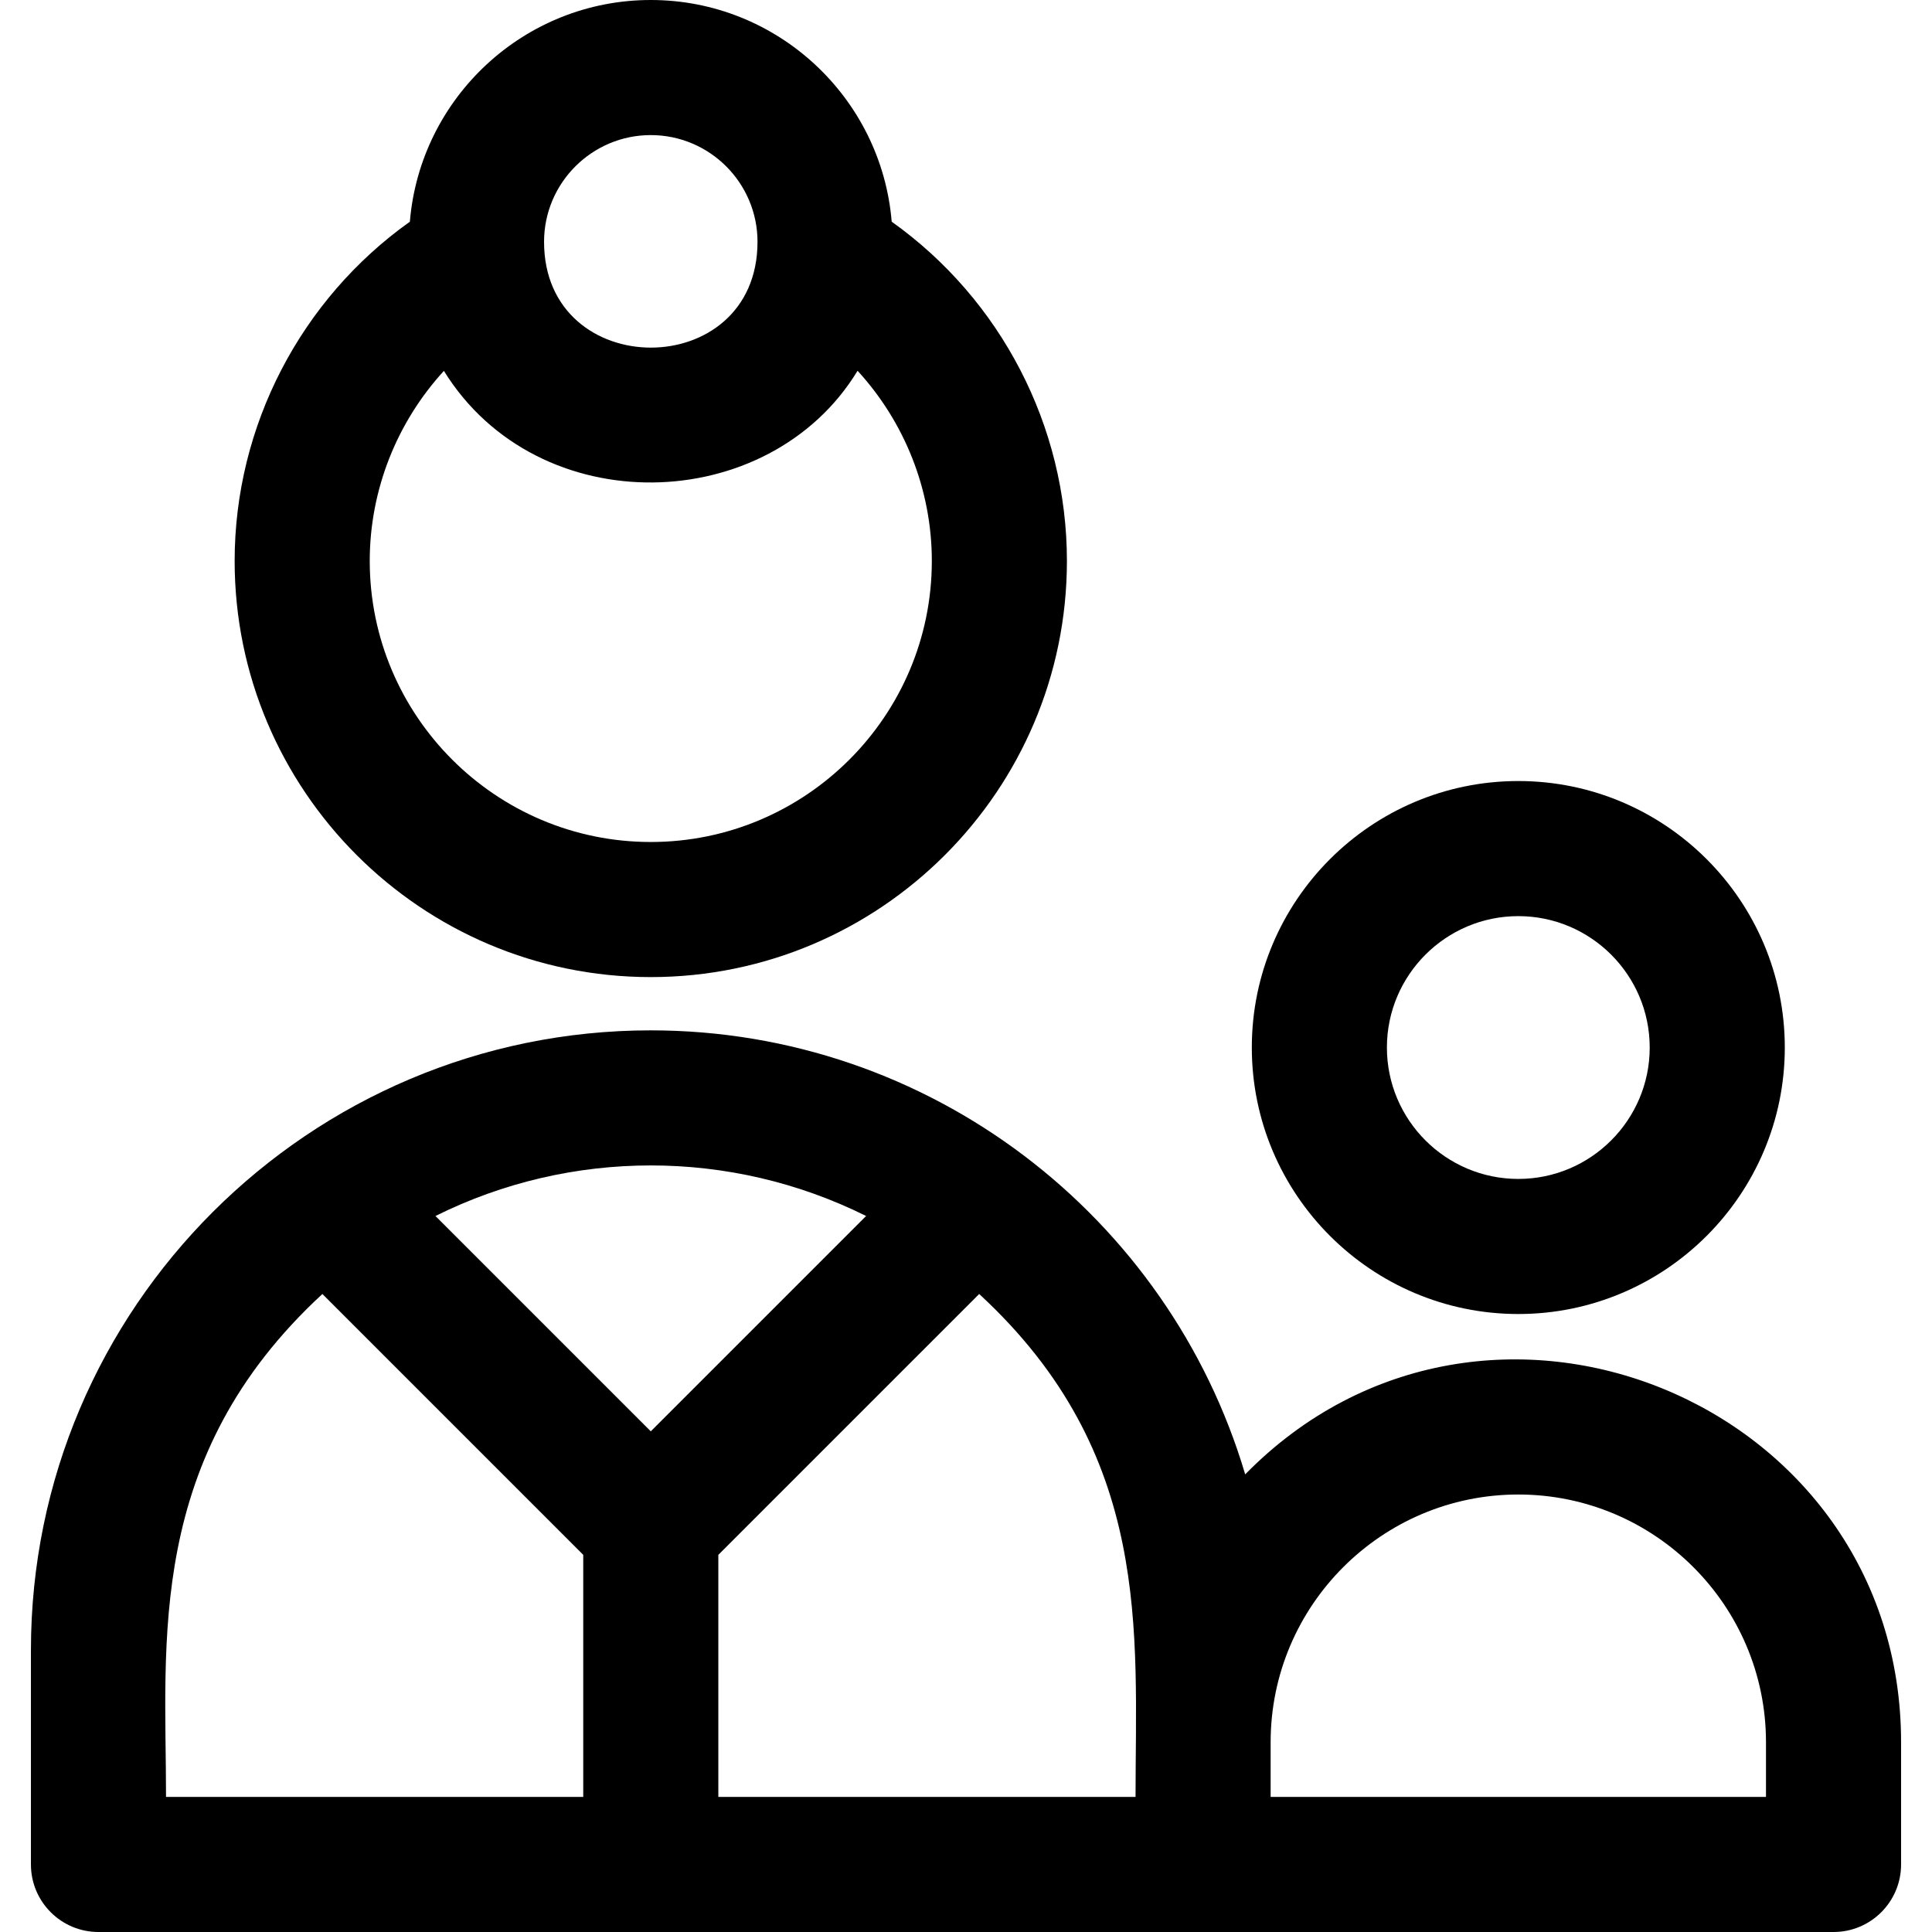 <?xml version="1.0" encoding="iso-8859-1"?>
<!-- Uploaded to: SVG Repo, www.svgrepo.com, Generator: SVG Repo Mixer Tools -->
<svg fill="#000000" height="800px" width="800px" version="1.1" id="Layer_1" xmlns="http://www.w3.org/2000/svg" xmlns:xlink="http://www.w3.org/1999/xlink" 
	 viewBox="0 0 512 512" xml:space="preserve">
<g>
	<g>
		<g>
			<path d="M172.464,258.939c60.808,0,110.28-49.471,110.28-110.28c0-35.807-17.557-69.36-46.434-89.908
				C233.588,25.903,206.003,0,172.464,0s-61.123,25.903-63.846,58.751c-28.876,20.549-46.434,54.1-46.434,89.908
				C62.184,209.467,111.656,258.939,172.464,258.939z M172.464,35.801c15.595,0,28.283,12.688,28.283,28.283
				c0,37.422-56.566,37.347-56.566,0C144.181,48.489,156.869,35.801,172.464,35.801z M117.637,98.289
				c24.911,40.275,86.172,38.589,109.628-0.032c12.452,13.572,19.679,31.524,19.679,50.402c0,41.068-33.411,74.479-74.479,74.479
				c-41.068,0-74.479-33.411-74.479-74.479C97.986,129.796,105.204,111.856,117.637,98.289z"/>
			<path d="M402.368,348.228c38.941,0,70.623-31.682,70.623-70.623s-31.682-70.623-70.623-70.623
				c-38.942,0-70.624,31.682-70.624,70.623S363.426,348.228,402.368,348.228z M402.368,242.784c19.2,0,34.822,15.621,34.822,34.822
				c0,19.2-15.621,34.822-34.822,34.822c-19.201,0-34.823-15.621-34.823-34.822S383.167,242.784,402.368,242.784z"/>
			<path d="M329.988,390.723c-20.246-68.315-83.523-117.669-157.532-117.669c-90.367,0-164.26,73.49-164.26,164.272v56.774
				c0,9.886,8.015,17.901,17.901,17.901c19.445,0,448.393,0,459.807,0c9.886,0,17.901-8.015,17.901-17.901v-32.403
				C503.805,371.123,393.382,326.088,329.988,390.723z M154.564,476.199H43.999c0-41.058-5.565-89.916,41.438-133.277l69.127,69.128
				V476.199z M115.399,322.253c35.879-17.864,78.24-17.87,114.13,0l-57.065,57.065L115.399,322.253z M300.931,476.199H190.366
				v-64.15l69.128-69.128C305.546,385.407,300.931,432.364,300.931,476.199z M468.004,476.199H336.732v-14.502
				c0-36.192,29.444-65.636,65.636-65.636s65.636,29.444,65.636,65.636V476.199z"/>
		</g>
	</g>
</g>
</svg>